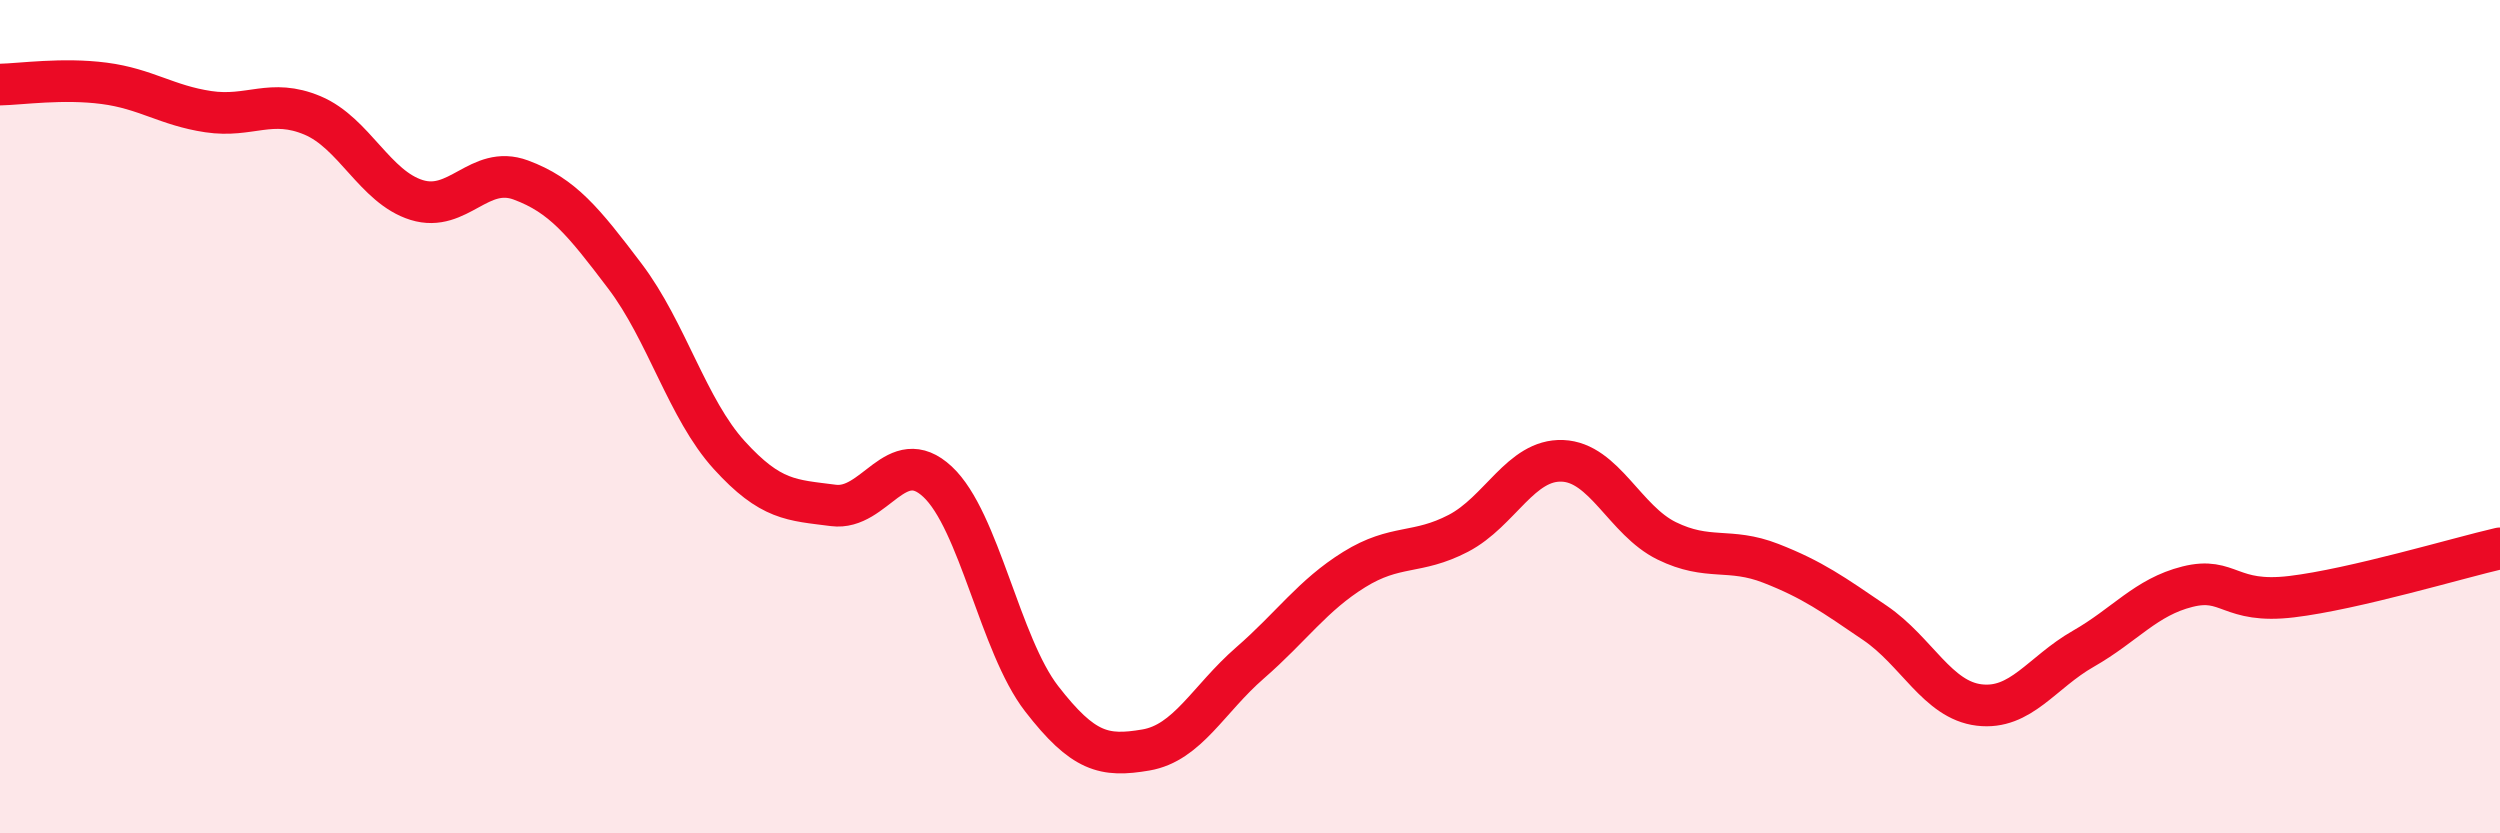 
    <svg width="60" height="20" viewBox="0 0 60 20" xmlns="http://www.w3.org/2000/svg">
      <path
        d="M 0,2.03 C 0.5,2.02 1.5,1.87 2.5,2 C 3.5,2.13 4,2.53 5,2.68 C 6,2.83 6.5,2.35 7.5,2.77 C 8.5,3.19 9,4.49 10,4.8 C 11,5.11 11.5,3.95 12.5,4.32 C 13.5,4.69 14,5.31 15,6.63 C 16,7.95 16.5,9.82 17.5,10.92 C 18.5,12.02 19,12 20,12.13 C 21,12.26 21.5,10.63 22.5,11.56 C 23.5,12.49 24,15.48 25,16.77 C 26,18.06 26.5,18.17 27.5,18 C 28.5,17.83 29,16.78 30,15.91 C 31,15.04 31.5,14.29 32.5,13.67 C 33.5,13.05 34,13.32 35,12.8 C 36,12.28 36.5,11.02 37.5,11.06 C 38.5,11.1 39,12.49 40,12.98 C 41,13.47 41.5,13.13 42.5,13.52 C 43.5,13.91 44,14.27 45,14.95 C 46,15.63 46.5,16.8 47.5,16.92 C 48.5,17.04 49,16.14 50,15.57 C 51,15 51.5,14.33 52.5,14.08 C 53.5,13.83 53.5,14.5 55,14.32 C 56.5,14.14 59,13.39 60,13.16L60 20L0 20Z"
        fill="#EB0A25"
        opacity="0.1"
        stroke-linecap="round"
        stroke-linejoin="round"
      />
      <path
        d="M 0,2.03 C 0.5,2.02 1.5,1.87 2.5,2 C 3.5,2.13 4,2.53 5,2.68 C 6,2.83 6.5,2.35 7.5,2.77 C 8.5,3.19 9,4.49 10,4.8 C 11,5.11 11.5,3.95 12.5,4.32 C 13.5,4.69 14,5.31 15,6.63 C 16,7.95 16.5,9.82 17.5,10.92 C 18.5,12.02 19,12 20,12.13 C 21,12.26 21.5,10.63 22.5,11.56 C 23.5,12.49 24,15.48 25,16.77 C 26,18.06 26.5,18.17 27.5,18 C 28.5,17.83 29,16.78 30,15.91 C 31,15.04 31.5,14.29 32.5,13.67 C 33.5,13.05 34,13.32 35,12.8 C 36,12.28 36.5,11.02 37.5,11.06 C 38.5,11.1 39,12.49 40,12.98 C 41,13.47 41.5,13.13 42.5,13.52 C 43.5,13.91 44,14.27 45,14.95 C 46,15.63 46.5,16.8 47.5,16.92 C 48.5,17.04 49,16.14 50,15.57 C 51,15 51.5,14.33 52.5,14.08 C 53.5,13.83 53.5,14.5 55,14.32 C 56.5,14.14 59,13.39 60,13.16"
        stroke="#EB0A25"
        stroke-width="1"
        fill="none"
        stroke-linecap="round"
        stroke-linejoin="round"
      />
    </svg>
  
